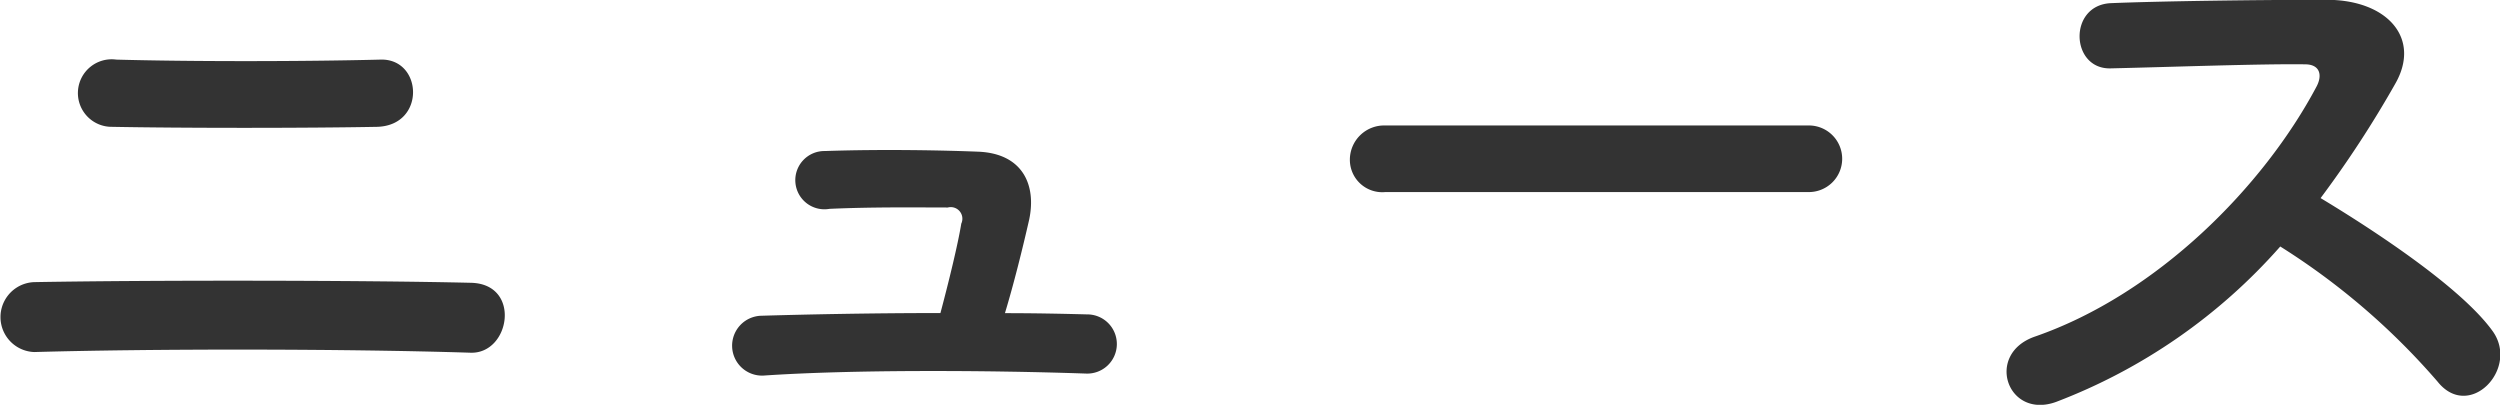 <svg height="18.063" viewBox="0 0 111.563 18.063" width="111.563" xmlns="http://www.w3.org/2000/svg"><path d="m559.952 712.285c2.19-.06 2.04-3.059.15-3-3.57.09-8.52.09-11.79 0a1.507 1.507 0 1 0 -.18 3c3.12.06 8.668.06 11.82 0zm4.17 10.08c1.77.06 2.28-3.06.03-3.12-5.07-.12-14.52-.12-19.5-.03a1.561 1.561 0 0 0 0 3.12c5.37-.15 13.74-.15 19.47.03zm23.85-1.77c.39-1.29.78-2.85 1.08-4.17.33-1.56-.3-2.94-2.25-3.03-1.5-.06-4.23-.12-6.87-.03a1.3 1.3 0 1 0 .21 2.58c1.98-.09 4.02-.06 5.28-.06a.517.517 0 0 1 .6.72c-.15.93-.57 2.64-.93 3.99-3.03 0-5.97.06-7.98.12a1.336 1.336 0 1 0 .09 2.67c3.96-.27 9.96-.24 14.37-.09a1.321 1.321 0 1 0 .06-2.64c-1.14-.03-2.37-.055-3.66-.055zm35.82-5.4a1.486 1.486 0 1 0 0-2.97h-18.839a1.53 1.53 0 0 0 -1.59 1.53 1.445 1.445 0 0 0 1.59 1.44zm21.09 2.43a31.21 31.21 0 0 1 7.02 6.03c1.41 1.77 3.66-.57 2.46-2.25-1.38-1.92-5.19-4.44-7.68-5.94a48.009 48.009 0 0 0 3.33-5.1c1.17-2.039-.36-3.749-3.06-3.749-3.03 0-7.44.06-9.63.15-1.92.09-1.8 2.97 0 2.91 2.64-.06 6.78-.21 8.67-.18.66 0 .78.48.51.989-2.37 4.47-7.11 9.27-12.569 11.16-2.25.78-1.23 3.72.96 2.91a25.347 25.347 0 0 0 9.989-6.93z" fill="#333" fill-rule="evenodd" transform="translate(-543.125 -706.625)"/></svg>